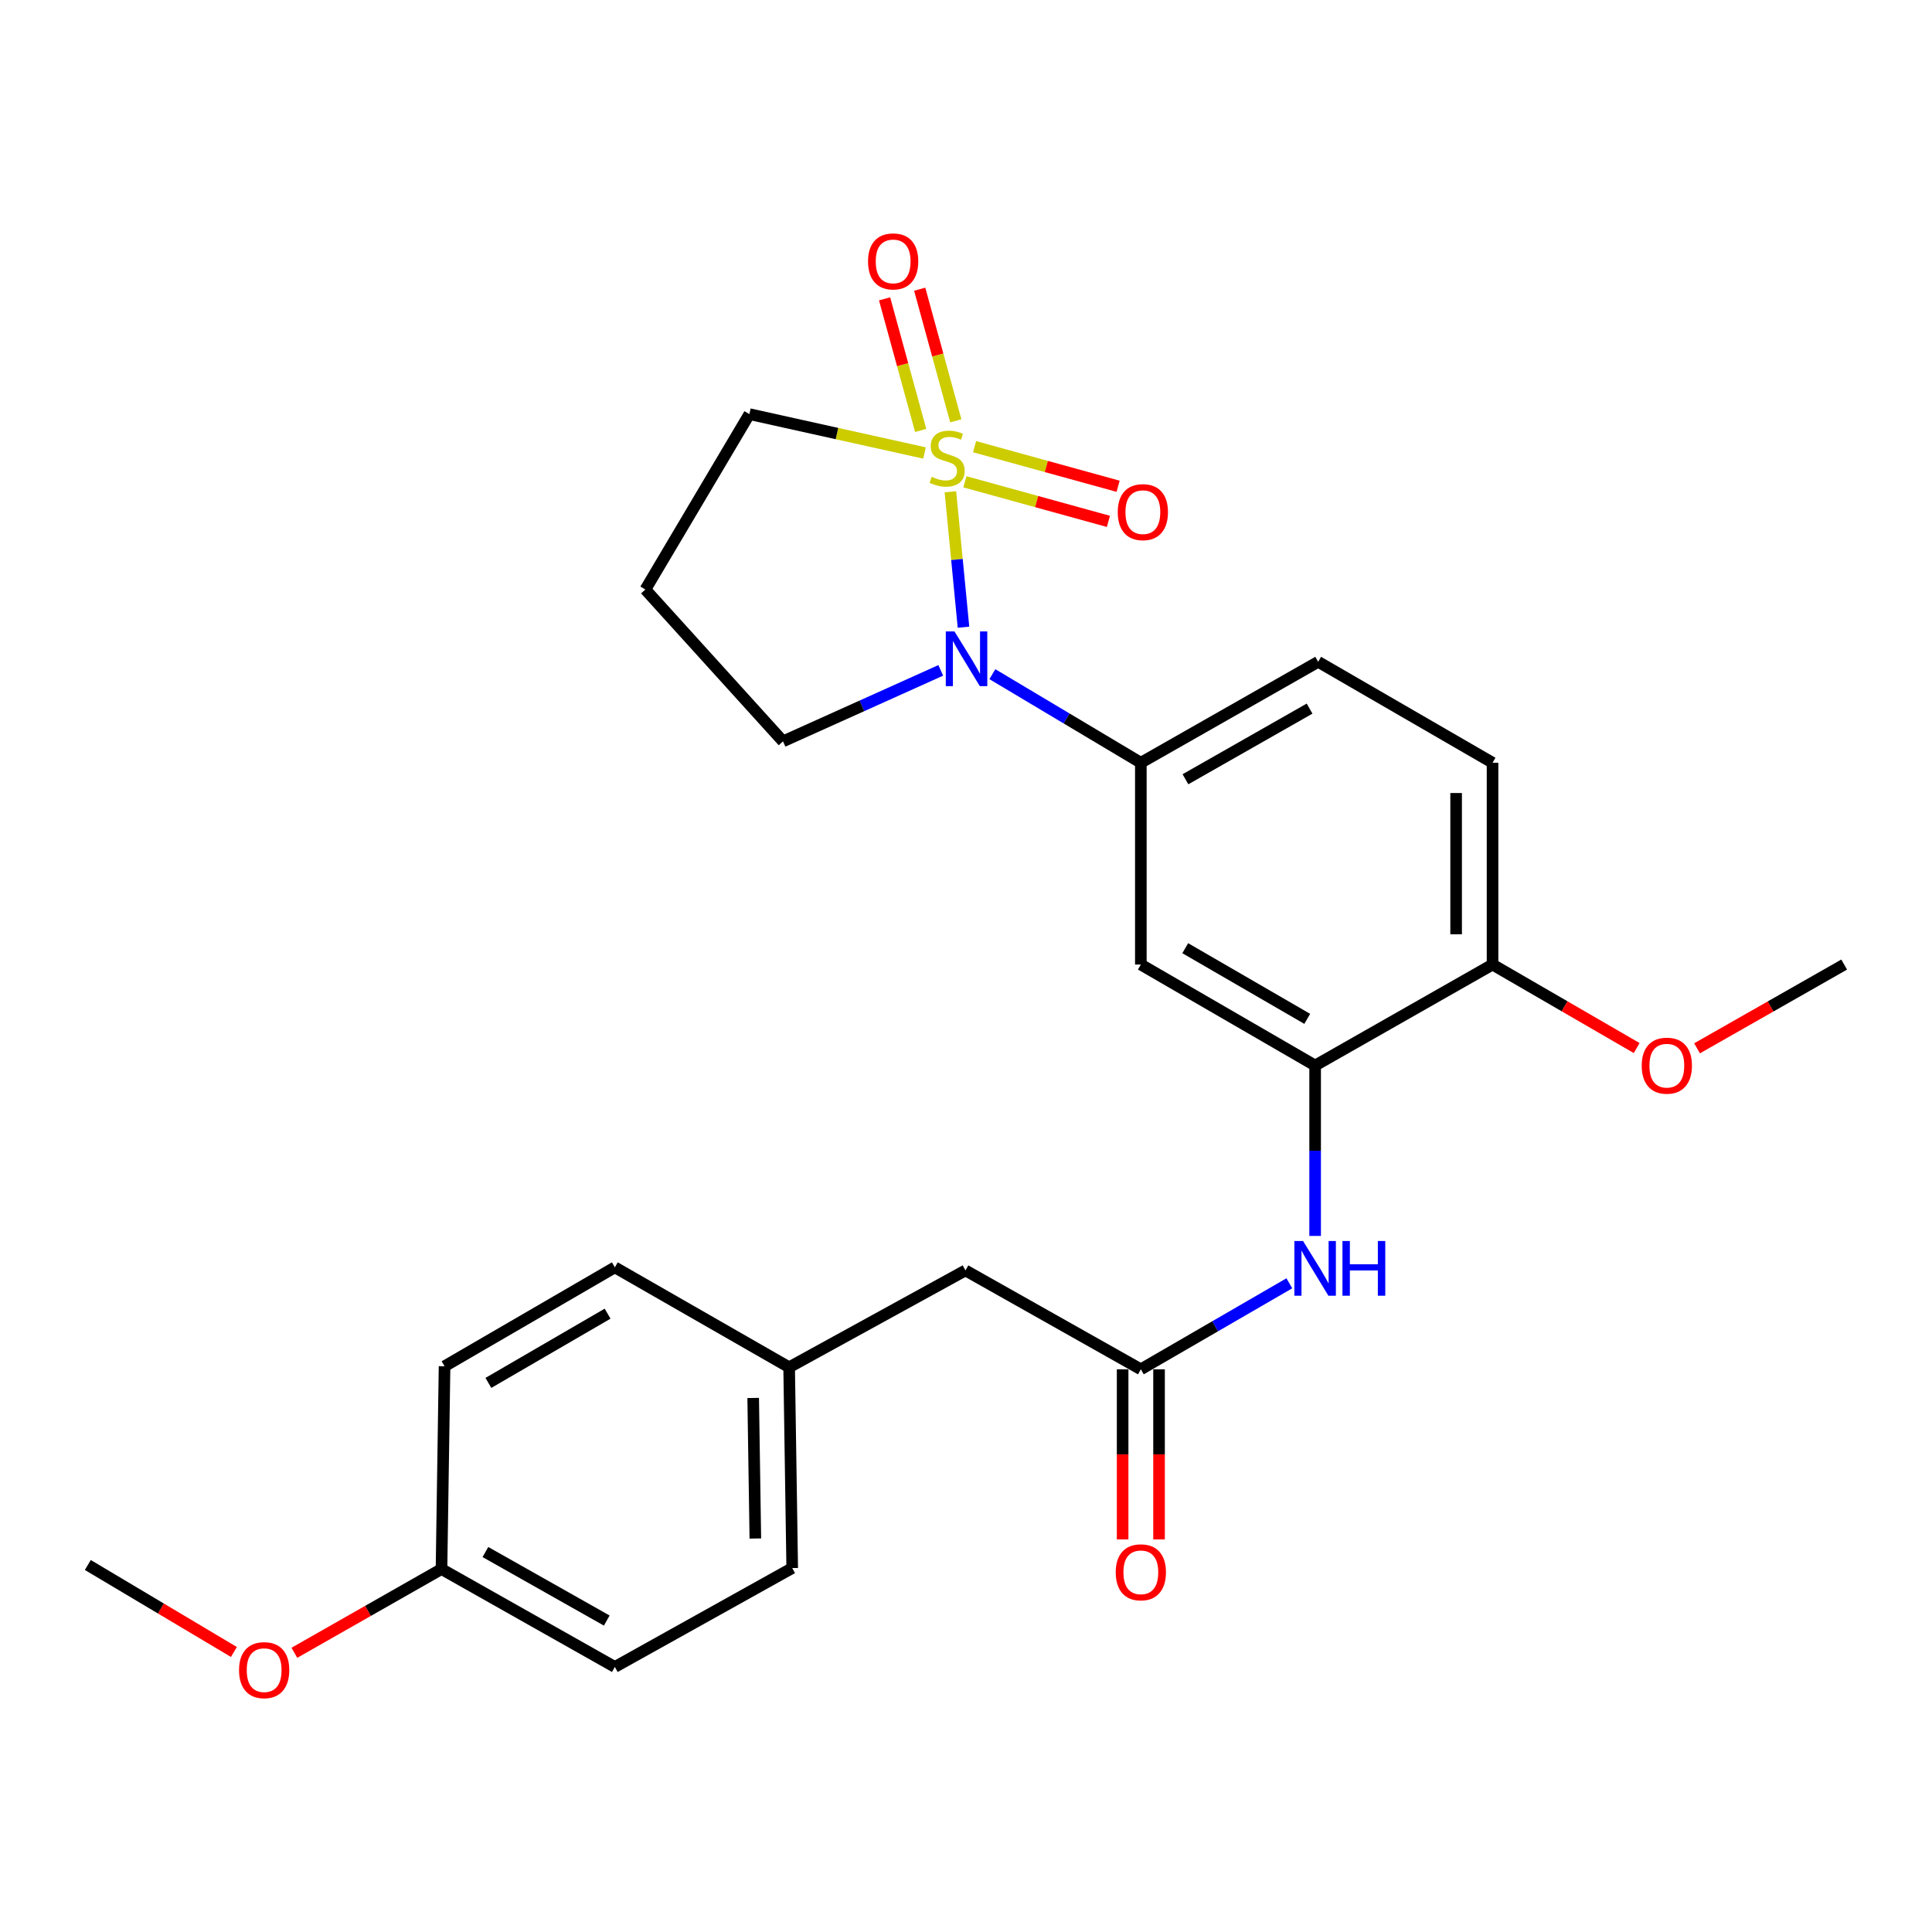 <?xml version='1.0' encoding='iso-8859-1'?>
<svg version='1.1' baseProfile='full'
              xmlns='http://www.w3.org/2000/svg'
                      xmlns:rdkit='http://www.rdkit.org/xml'
                      xmlns:xlink='http://www.w3.org/1999/xlink'
                  xml:space='preserve'
width='1000px' height='1000px' viewBox='0 0 1000 1000'>
<!-- END OF HEADER -->
<rect style='opacity:1.0;fill:#FFFFFF;stroke:none' width='1000' height='1000' x='0' y='0'> </rect>
<path class='bond-0' d='M 491.922,254.555 L 495.312,289.6' style='fill:none;fill-rule:evenodd;stroke:#CCCC00;stroke-width:6px;stroke-linecap:butt;stroke-linejoin:miter;stroke-opacity:1' />
<path class='bond-0' d='M 495.312,289.6 L 498.703,324.645' style='fill:none;fill-rule:evenodd;stroke:#0000FF;stroke-width:6px;stroke-linecap:butt;stroke-linejoin:miter;stroke-opacity:1' />
<path class='bond-6' d='M 494.721,217.811 L 485.378,183.75' style='fill:none;fill-rule:evenodd;stroke:#CCCC00;stroke-width:6px;stroke-linecap:butt;stroke-linejoin:miter;stroke-opacity:1' />
<path class='bond-6' d='M 485.378,183.75 L 476.034,149.69' style='fill:none;fill-rule:evenodd;stroke:#FF0000;stroke-width:6px;stroke-linecap:butt;stroke-linejoin:miter;stroke-opacity:1' />
<path class='bond-6' d='M 476.544,222.798 L 467.2,188.737' style='fill:none;fill-rule:evenodd;stroke:#CCCC00;stroke-width:6px;stroke-linecap:butt;stroke-linejoin:miter;stroke-opacity:1' />
<path class='bond-6' d='M 467.2,188.737 L 457.857,154.676' style='fill:none;fill-rule:evenodd;stroke:#FF0000;stroke-width:6px;stroke-linecap:butt;stroke-linejoin:miter;stroke-opacity:1' />
<path class='bond-7' d='M 499.432,249.379 L 536.573,259.621' style='fill:none;fill-rule:evenodd;stroke:#CCCC00;stroke-width:6px;stroke-linecap:butt;stroke-linejoin:miter;stroke-opacity:1' />
<path class='bond-7' d='M 536.573,259.621 L 573.714,269.863' style='fill:none;fill-rule:evenodd;stroke:#FF0000;stroke-width:6px;stroke-linecap:butt;stroke-linejoin:miter;stroke-opacity:1' />
<path class='bond-7' d='M 504.443,231.208 L 541.584,241.45' style='fill:none;fill-rule:evenodd;stroke:#CCCC00;stroke-width:6px;stroke-linecap:butt;stroke-linejoin:miter;stroke-opacity:1' />
<path class='bond-7' d='M 541.584,241.45 L 578.725,251.692' style='fill:none;fill-rule:evenodd;stroke:#FF0000;stroke-width:6px;stroke-linecap:butt;stroke-linejoin:miter;stroke-opacity:1' />
<path class='bond-9' d='M 478.529,234.468 L 433.204,224.41' style='fill:none;fill-rule:evenodd;stroke:#CCCC00;stroke-width:6px;stroke-linecap:butt;stroke-linejoin:miter;stroke-opacity:1' />
<path class='bond-9' d='M 433.204,224.41 L 387.879,214.352' style='fill:none;fill-rule:evenodd;stroke:#000000;stroke-width:6px;stroke-linecap:butt;stroke-linejoin:miter;stroke-opacity:1' />
<path class='bond-1' d='M 513.649,348.95 L 552.073,371.875' style='fill:none;fill-rule:evenodd;stroke:#0000FF;stroke-width:6px;stroke-linecap:butt;stroke-linejoin:miter;stroke-opacity:1' />
<path class='bond-1' d='M 552.073,371.875 L 590.497,394.8' style='fill:none;fill-rule:evenodd;stroke:#000000;stroke-width:6px;stroke-linecap:butt;stroke-linejoin:miter;stroke-opacity:1' />
<path class='bond-14' d='M 486.938,346.981 L 446.111,365.357' style='fill:none;fill-rule:evenodd;stroke:#0000FF;stroke-width:6px;stroke-linecap:butt;stroke-linejoin:miter;stroke-opacity:1' />
<path class='bond-14' d='M 446.111,365.357 L 405.283,383.732' style='fill:none;fill-rule:evenodd;stroke:#000000;stroke-width:6px;stroke-linecap:butt;stroke-linejoin:miter;stroke-opacity:1' />
<path class='bond-3' d='M 590.497,394.8 L 590.497,499.255' style='fill:none;fill-rule:evenodd;stroke:#000000;stroke-width:6px;stroke-linecap:butt;stroke-linejoin:miter;stroke-opacity:1' />
<path class='bond-10' d='M 590.497,394.8 L 682.281,342.557' style='fill:none;fill-rule:evenodd;stroke:#000000;stroke-width:6px;stroke-linecap:butt;stroke-linejoin:miter;stroke-opacity:1' />
<path class='bond-10' d='M 613.588,403.345 L 677.838,366.775' style='fill:none;fill-rule:evenodd;stroke:#000000;stroke-width:6px;stroke-linecap:butt;stroke-linejoin:miter;stroke-opacity:1' />
<path class='bond-2' d='M 680.71,551.509 L 590.497,499.255' style='fill:none;fill-rule:evenodd;stroke:#000000;stroke-width:6px;stroke-linecap:butt;stroke-linejoin:miter;stroke-opacity:1' />
<path class='bond-2' d='M 676.626,527.361 L 613.476,490.783' style='fill:none;fill-rule:evenodd;stroke:#000000;stroke-width:6px;stroke-linecap:butt;stroke-linejoin:miter;stroke-opacity:1' />
<path class='bond-4' d='M 680.71,551.509 L 680.71,595.612' style='fill:none;fill-rule:evenodd;stroke:#000000;stroke-width:6px;stroke-linecap:butt;stroke-linejoin:miter;stroke-opacity:1' />
<path class='bond-4' d='M 680.71,595.612 L 680.71,639.714' style='fill:none;fill-rule:evenodd;stroke:#0000FF;stroke-width:6px;stroke-linecap:butt;stroke-linejoin:miter;stroke-opacity:1' />
<path class='bond-27' d='M 680.71,551.509 L 772.537,499.255' style='fill:none;fill-rule:evenodd;stroke:#000000;stroke-width:6px;stroke-linecap:butt;stroke-linejoin:miter;stroke-opacity:1' />
<path class='bond-5' d='M 667.364,664.229 L 628.93,686.491' style='fill:none;fill-rule:evenodd;stroke:#0000FF;stroke-width:6px;stroke-linecap:butt;stroke-linejoin:miter;stroke-opacity:1' />
<path class='bond-5' d='M 628.93,686.491 L 590.497,708.752' style='fill:none;fill-rule:evenodd;stroke:#000000;stroke-width:6px;stroke-linecap:butt;stroke-linejoin:miter;stroke-opacity:1' />
<path class='bond-11' d='M 581.072,708.752 L 581.072,752.775' style='fill:none;fill-rule:evenodd;stroke:#000000;stroke-width:6px;stroke-linecap:butt;stroke-linejoin:miter;stroke-opacity:1' />
<path class='bond-11' d='M 581.072,752.775 L 581.072,796.797' style='fill:none;fill-rule:evenodd;stroke:#FF0000;stroke-width:6px;stroke-linecap:butt;stroke-linejoin:miter;stroke-opacity:1' />
<path class='bond-11' d='M 599.921,708.752 L 599.921,752.775' style='fill:none;fill-rule:evenodd;stroke:#000000;stroke-width:6px;stroke-linecap:butt;stroke-linejoin:miter;stroke-opacity:1' />
<path class='bond-11' d='M 599.921,752.775 L 599.921,796.797' style='fill:none;fill-rule:evenodd;stroke:#FF0000;stroke-width:6px;stroke-linecap:butt;stroke-linejoin:miter;stroke-opacity:1' />
<path class='bond-13' d='M 590.497,708.752 L 499.717,657.567' style='fill:none;fill-rule:evenodd;stroke:#000000;stroke-width:6px;stroke-linecap:butt;stroke-linejoin:miter;stroke-opacity:1' />
<path class='bond-8' d='M 772.537,499.255 L 772.537,394.8' style='fill:none;fill-rule:evenodd;stroke:#000000;stroke-width:6px;stroke-linecap:butt;stroke-linejoin:miter;stroke-opacity:1' />
<path class='bond-8' d='M 753.688,483.587 L 753.688,410.468' style='fill:none;fill-rule:evenodd;stroke:#000000;stroke-width:6px;stroke-linecap:butt;stroke-linejoin:miter;stroke-opacity:1' />
<path class='bond-18' d='M 772.537,499.255 L 809.84,520.863' style='fill:none;fill-rule:evenodd;stroke:#000000;stroke-width:6px;stroke-linecap:butt;stroke-linejoin:miter;stroke-opacity:1' />
<path class='bond-18' d='M 809.84,520.863 L 847.144,542.47' style='fill:none;fill-rule:evenodd;stroke:#FF0000;stroke-width:6px;stroke-linecap:butt;stroke-linejoin:miter;stroke-opacity:1' />
<path class='bond-15' d='M 387.879,214.352 L 334.044,305.131' style='fill:none;fill-rule:evenodd;stroke:#000000;stroke-width:6px;stroke-linecap:butt;stroke-linejoin:miter;stroke-opacity:1' />
<path class='bond-12' d='M 682.281,342.557 L 772.537,394.8' style='fill:none;fill-rule:evenodd;stroke:#000000;stroke-width:6px;stroke-linecap:butt;stroke-linejoin:miter;stroke-opacity:1' />
<path class='bond-16' d='M 499.717,657.567 L 408.456,707.705' style='fill:none;fill-rule:evenodd;stroke:#000000;stroke-width:6px;stroke-linecap:butt;stroke-linejoin:miter;stroke-opacity:1' />
<path class='bond-26' d='M 405.283,383.732 L 334.044,305.131' style='fill:none;fill-rule:evenodd;stroke:#000000;stroke-width:6px;stroke-linecap:butt;stroke-linejoin:miter;stroke-opacity:1' />
<path class='bond-19' d='M 408.456,707.705 L 318.243,655.975' style='fill:none;fill-rule:evenodd;stroke:#000000;stroke-width:6px;stroke-linecap:butt;stroke-linejoin:miter;stroke-opacity:1' />
<path class='bond-20' d='M 408.456,707.705 L 410.048,811.627' style='fill:none;fill-rule:evenodd;stroke:#000000;stroke-width:6px;stroke-linecap:butt;stroke-linejoin:miter;stroke-opacity:1' />
<path class='bond-20' d='M 389.848,723.582 L 390.962,796.327' style='fill:none;fill-rule:evenodd;stroke:#000000;stroke-width:6px;stroke-linecap:butt;stroke-linejoin:miter;stroke-opacity:1' />
<path class='bond-17' d='M 228.521,812.14 L 318.243,862.812' style='fill:none;fill-rule:evenodd;stroke:#000000;stroke-width:6px;stroke-linecap:butt;stroke-linejoin:miter;stroke-opacity:1' />
<path class='bond-17' d='M 251.249,803.328 L 314.054,838.799' style='fill:none;fill-rule:evenodd;stroke:#000000;stroke-width:6px;stroke-linecap:butt;stroke-linejoin:miter;stroke-opacity:1' />
<path class='bond-23' d='M 228.521,812.14 L 190.444,833.811' style='fill:none;fill-rule:evenodd;stroke:#000000;stroke-width:6px;stroke-linecap:butt;stroke-linejoin:miter;stroke-opacity:1' />
<path class='bond-23' d='M 190.444,833.811 L 152.366,855.482' style='fill:none;fill-rule:evenodd;stroke:#FF0000;stroke-width:6px;stroke-linecap:butt;stroke-linejoin:miter;stroke-opacity:1' />
<path class='bond-28' d='M 228.521,812.14 L 230.102,707.171' style='fill:none;fill-rule:evenodd;stroke:#000000;stroke-width:6px;stroke-linecap:butt;stroke-linejoin:miter;stroke-opacity:1' />
<path class='bond-24' d='M 878.391,542.606 L 916.468,520.931' style='fill:none;fill-rule:evenodd;stroke:#FF0000;stroke-width:6px;stroke-linecap:butt;stroke-linejoin:miter;stroke-opacity:1' />
<path class='bond-24' d='M 916.468,520.931 L 954.545,499.255' style='fill:none;fill-rule:evenodd;stroke:#000000;stroke-width:6px;stroke-linecap:butt;stroke-linejoin:miter;stroke-opacity:1' />
<path class='bond-22' d='M 318.243,655.975 L 230.102,707.171' style='fill:none;fill-rule:evenodd;stroke:#000000;stroke-width:6px;stroke-linecap:butt;stroke-linejoin:miter;stroke-opacity:1' />
<path class='bond-22' d='M 314.489,679.954 L 252.791,715.791' style='fill:none;fill-rule:evenodd;stroke:#000000;stroke-width:6px;stroke-linecap:butt;stroke-linejoin:miter;stroke-opacity:1' />
<path class='bond-21' d='M 410.048,811.627 L 318.243,862.812' style='fill:none;fill-rule:evenodd;stroke:#000000;stroke-width:6px;stroke-linecap:butt;stroke-linejoin:miter;stroke-opacity:1' />
<path class='bond-25' d='M 121.07,855.061 L 83.262,832.548' style='fill:none;fill-rule:evenodd;stroke:#FF0000;stroke-width:6px;stroke-linecap:butt;stroke-linejoin:miter;stroke-opacity:1' />
<path class='bond-25' d='M 83.262,832.548 L 45.455,810.035' style='fill:none;fill-rule:evenodd;stroke:#000000;stroke-width:6px;stroke-linecap:butt;stroke-linejoin:miter;stroke-opacity:1' />
<path  class='atom-0' d='M 482.23 246.785
Q 482.55 246.905, 483.87 247.465
Q 485.19 248.025, 486.63 248.385
Q 488.11 248.705, 489.55 248.705
Q 492.23 248.705, 493.79 247.425
Q 495.35 246.105, 495.35 243.825
Q 495.35 242.265, 494.55 241.305
Q 493.79 240.345, 492.59 239.825
Q 491.39 239.305, 489.39 238.705
Q 486.87 237.945, 485.35 237.225
Q 483.87 236.505, 482.79 234.985
Q 481.75 233.465, 481.75 230.905
Q 481.75 227.345, 484.15 225.145
Q 486.59 222.945, 491.39 222.945
Q 494.67 222.945, 498.39 224.505
L 497.47 227.585
Q 494.07 226.185, 491.51 226.185
Q 488.75 226.185, 487.23 227.345
Q 485.71 228.465, 485.75 230.425
Q 485.75 231.945, 486.51 232.865
Q 487.31 233.785, 488.43 234.305
Q 489.59 234.825, 491.51 235.425
Q 494.07 236.225, 495.59 237.025
Q 497.11 237.825, 498.19 239.465
Q 499.31 241.065, 499.31 243.825
Q 499.31 247.745, 496.67 249.865
Q 494.07 251.945, 489.71 251.945
Q 487.19 251.945, 485.27 251.385
Q 483.39 250.865, 481.15 249.945
L 482.23 246.785
' fill='#CCCC00'/>
<path  class='atom-1' d='M 494.023 326.816
L 503.303 341.816
Q 504.223 343.296, 505.703 345.976
Q 507.183 348.656, 507.263 348.816
L 507.263 326.816
L 511.023 326.816
L 511.023 355.136
L 507.143 355.136
L 497.183 338.736
Q 496.023 336.816, 494.783 334.616
Q 493.583 332.416, 493.223 331.736
L 493.223 355.136
L 489.543 355.136
L 489.543 326.816
L 494.023 326.816
' fill='#0000FF'/>
<path  class='atom-5' d='M 674.45 642.339
L 683.73 657.339
Q 684.65 658.819, 686.13 661.499
Q 687.61 664.179, 687.69 664.339
L 687.69 642.339
L 691.45 642.339
L 691.45 670.659
L 687.57 670.659
L 677.61 654.259
Q 676.45 652.339, 675.21 650.139
Q 674.01 647.939, 673.65 647.259
L 673.65 670.659
L 669.97 670.659
L 669.97 642.339
L 674.45 642.339
' fill='#0000FF'/>
<path  class='atom-5' d='M 694.85 642.339
L 698.69 642.339
L 698.69 654.379
L 713.17 654.379
L 713.17 642.339
L 717.01 642.339
L 717.01 670.659
L 713.17 670.659
L 713.17 657.579
L 698.69 657.579
L 698.69 670.659
L 694.85 670.659
L 694.85 642.339
' fill='#0000FF'/>
<path  class='atom-7' d='M 449.291 135.297
Q 449.291 128.497, 452.651 124.697
Q 456.011 120.897, 462.291 120.897
Q 468.571 120.897, 471.931 124.697
Q 475.291 128.497, 475.291 135.297
Q 475.291 142.177, 471.891 146.097
Q 468.491 149.977, 462.291 149.977
Q 456.051 149.977, 452.651 146.097
Q 449.291 142.217, 449.291 135.297
M 462.291 146.777
Q 466.611 146.777, 468.931 143.897
Q 471.291 140.977, 471.291 135.297
Q 471.291 129.737, 468.931 126.937
Q 466.611 124.097, 462.291 124.097
Q 457.971 124.097, 455.611 126.897
Q 453.291 129.697, 453.291 135.297
Q 453.291 141.017, 455.611 143.897
Q 457.971 146.777, 462.291 146.777
' fill='#FF0000'/>
<path  class='atom-8' d='M 578.544 265.083
Q 578.544 258.283, 581.904 254.483
Q 585.264 250.683, 591.544 250.683
Q 597.824 250.683, 601.184 254.483
Q 604.544 258.283, 604.544 265.083
Q 604.544 271.963, 601.144 275.883
Q 597.744 279.763, 591.544 279.763
Q 585.304 279.763, 581.904 275.883
Q 578.544 272.003, 578.544 265.083
M 591.544 276.563
Q 595.864 276.563, 598.184 273.683
Q 600.544 270.763, 600.544 265.083
Q 600.544 259.523, 598.184 256.723
Q 595.864 253.883, 591.544 253.883
Q 587.224 253.883, 584.864 256.683
Q 582.544 259.483, 582.544 265.083
Q 582.544 270.803, 584.864 273.683
Q 587.224 276.563, 591.544 276.563
' fill='#FF0000'/>
<path  class='atom-12' d='M 577.497 813.822
Q 577.497 807.022, 580.857 803.222
Q 584.217 799.422, 590.497 799.422
Q 596.777 799.422, 600.137 803.222
Q 603.497 807.022, 603.497 813.822
Q 603.497 820.702, 600.097 824.622
Q 596.697 828.502, 590.497 828.502
Q 584.257 828.502, 580.857 824.622
Q 577.497 820.742, 577.497 813.822
M 590.497 825.302
Q 594.817 825.302, 597.137 822.422
Q 599.497 819.502, 599.497 813.822
Q 599.497 808.262, 597.137 805.462
Q 594.817 802.622, 590.497 802.622
Q 586.177 802.622, 583.817 805.422
Q 581.497 808.222, 581.497 813.822
Q 581.497 819.542, 583.817 822.422
Q 586.177 825.302, 590.497 825.302
' fill='#FF0000'/>
<path  class='atom-19' d='M 849.75 551.589
Q 849.75 544.789, 853.11 540.989
Q 856.47 537.189, 862.75 537.189
Q 869.03 537.189, 872.39 540.989
Q 875.75 544.789, 875.75 551.589
Q 875.75 558.469, 872.35 562.389
Q 868.95 566.269, 862.75 566.269
Q 856.51 566.269, 853.11 562.389
Q 849.75 558.509, 849.75 551.589
M 862.75 563.069
Q 867.07 563.069, 869.39 560.189
Q 871.75 557.269, 871.75 551.589
Q 871.75 546.029, 869.39 543.229
Q 867.07 540.389, 862.75 540.389
Q 858.43 540.389, 856.07 543.189
Q 853.75 545.989, 853.75 551.589
Q 853.75 557.309, 856.07 560.189
Q 858.43 563.069, 862.75 563.069
' fill='#FF0000'/>
<path  class='atom-24' d='M 123.726 864.463
Q 123.726 857.663, 127.086 853.863
Q 130.446 850.063, 136.726 850.063
Q 143.006 850.063, 146.366 853.863
Q 149.726 857.663, 149.726 864.463
Q 149.726 871.343, 146.326 875.263
Q 142.926 879.143, 136.726 879.143
Q 130.486 879.143, 127.086 875.263
Q 123.726 871.383, 123.726 864.463
M 136.726 875.943
Q 141.046 875.943, 143.366 873.063
Q 145.726 870.143, 145.726 864.463
Q 145.726 858.903, 143.366 856.103
Q 141.046 853.263, 136.726 853.263
Q 132.406 853.263, 130.046 856.063
Q 127.726 858.863, 127.726 864.463
Q 127.726 870.183, 130.046 873.063
Q 132.406 875.943, 136.726 875.943
' fill='#FF0000'/>
</svg>
